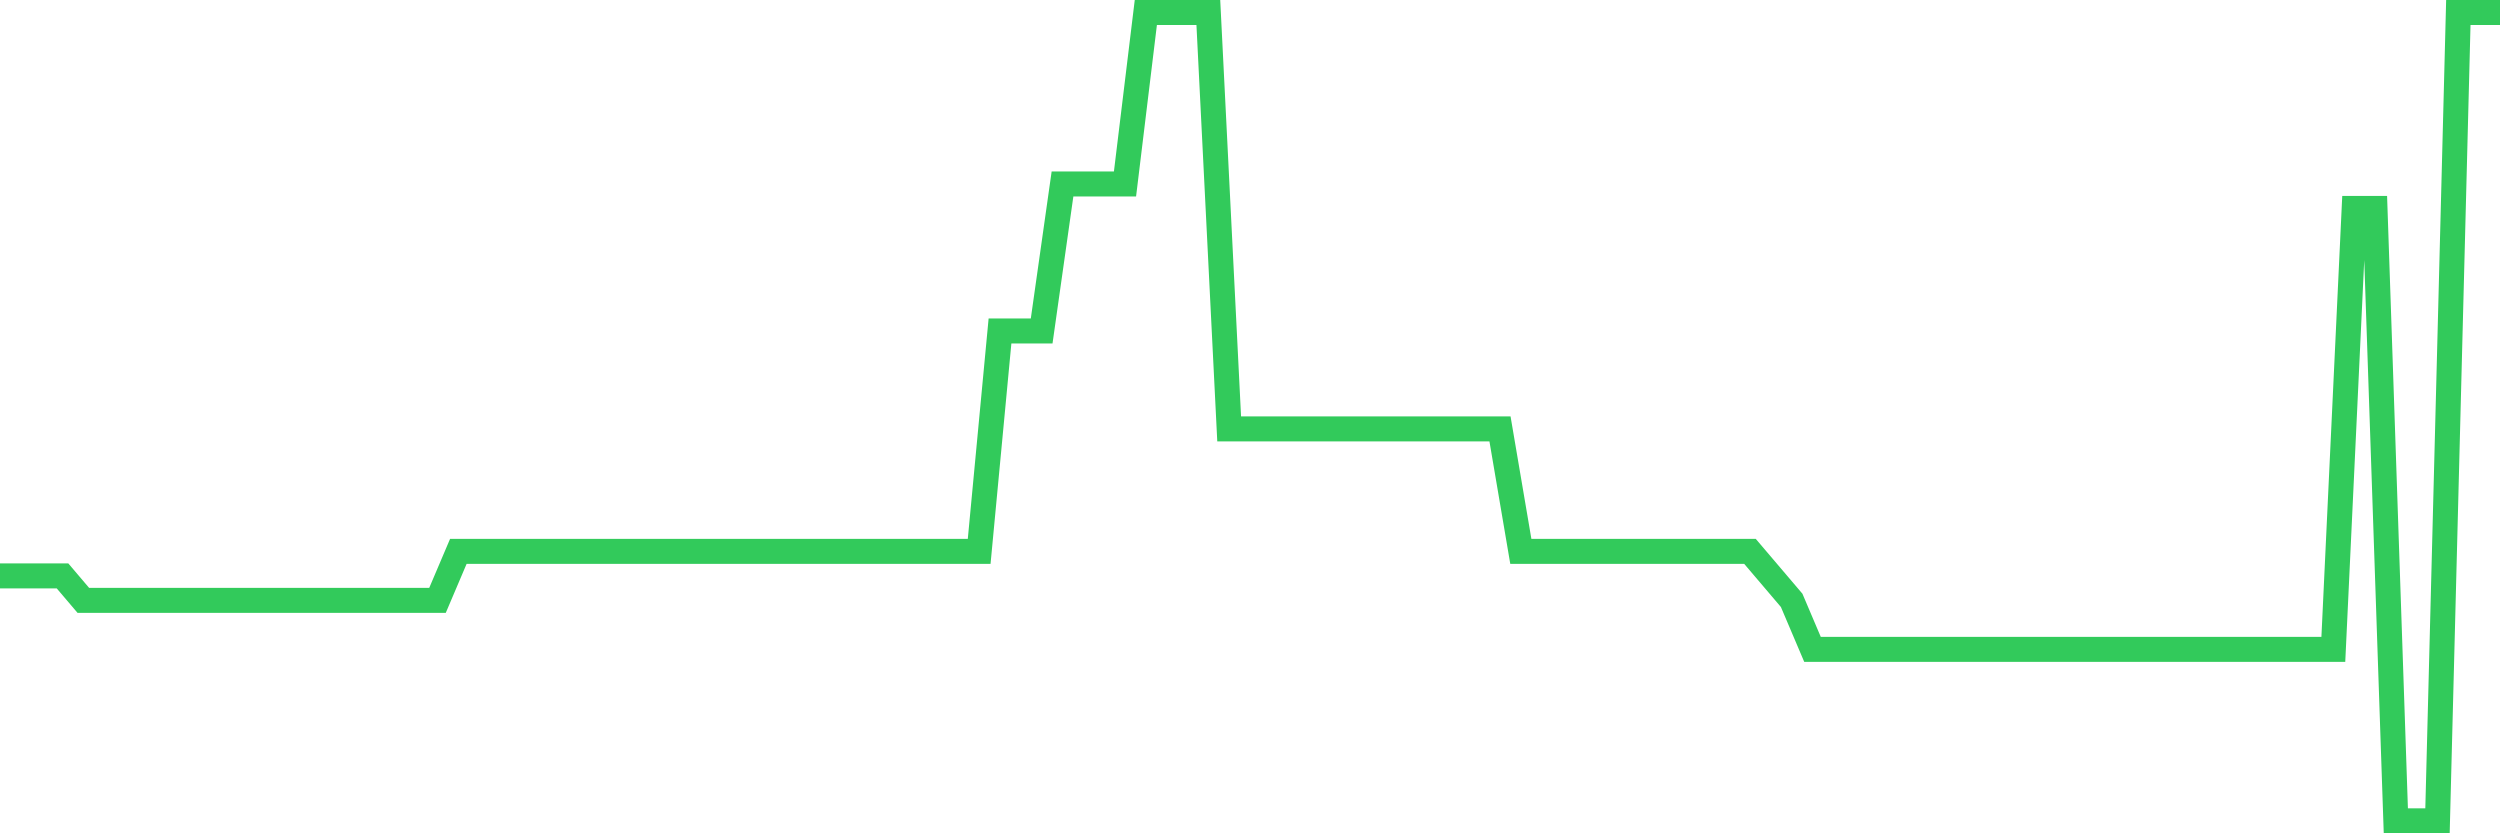 <svg
  xmlns="http://www.w3.org/2000/svg"
  xmlns:xlink="http://www.w3.org/1999/xlink"
  width="120"
  height="40"
  viewBox="0 0 120 40"
  preserveAspectRatio="none"
>
  <polyline
    points="0,27.642 1,27.642 2,27.642 3,27.642 4,28.818 5,28.818 6,28.818 7,28.818 8,28.818 9,28.818 10,28.818 11,28.818 12,28.818 13,28.818 14,28.818 15,28.818 16,28.818 17,28.818 18,28.818 19,28.818 20,28.818 21,28.818 22,26.467 23,26.467 24,26.467 25,26.467 26,26.467 27,26.467 28,26.467 29,26.467 30,26.467 31,26.467 32,26.467 33,26.467 34,26.467 35,26.467 36,26.467 37,26.467 38,26.467 39,26.467 40,26.467 41,26.467 42,26.467 43,26.467 44,26.467 45,26.467 46,26.467 47,26.467 48,15.885 49,15.885 50,15.885 51,8.83 52,8.83 53,8.83 54,8.83 55,0.6 56,0.6 57,0.6 58,0.6 59,20.588 60,20.588 61,20.588 62,20.588 63,20.588 64,20.588 65,20.588 66,20.588 67,20.588 68,20.588 69,20.588 70,20.588 71,20.588 72,20.588 73,26.467 74,26.467 75,26.467 76,26.467 77,26.467 78,26.467 79,26.467 80,26.467 81,26.467 82,26.467 83,26.467 84,26.467 85,27.642 86,28.818 87,31.17 88,31.17 89,31.17 90,31.17 91,31.17 92,31.17 93,31.17 94,31.17 95,31.17 96,31.17 97,31.17 98,31.17 99,31.17 100,31.17 101,31.17 102,31.17 103,31.17 104,31.17 105,31.17 106,31.17 107,31.17 108,31.17 109,31.17 110,31.17 111,31.17 112,31.17 113,10.006 114,10.006 115,39.4 116,39.4 117,39.4 118,0.6 119,0.6 120,0.6"
    fill="none"
    stroke="#32ca5b"
    stroke-width="1.2"
  >
  </polyline>
</svg>